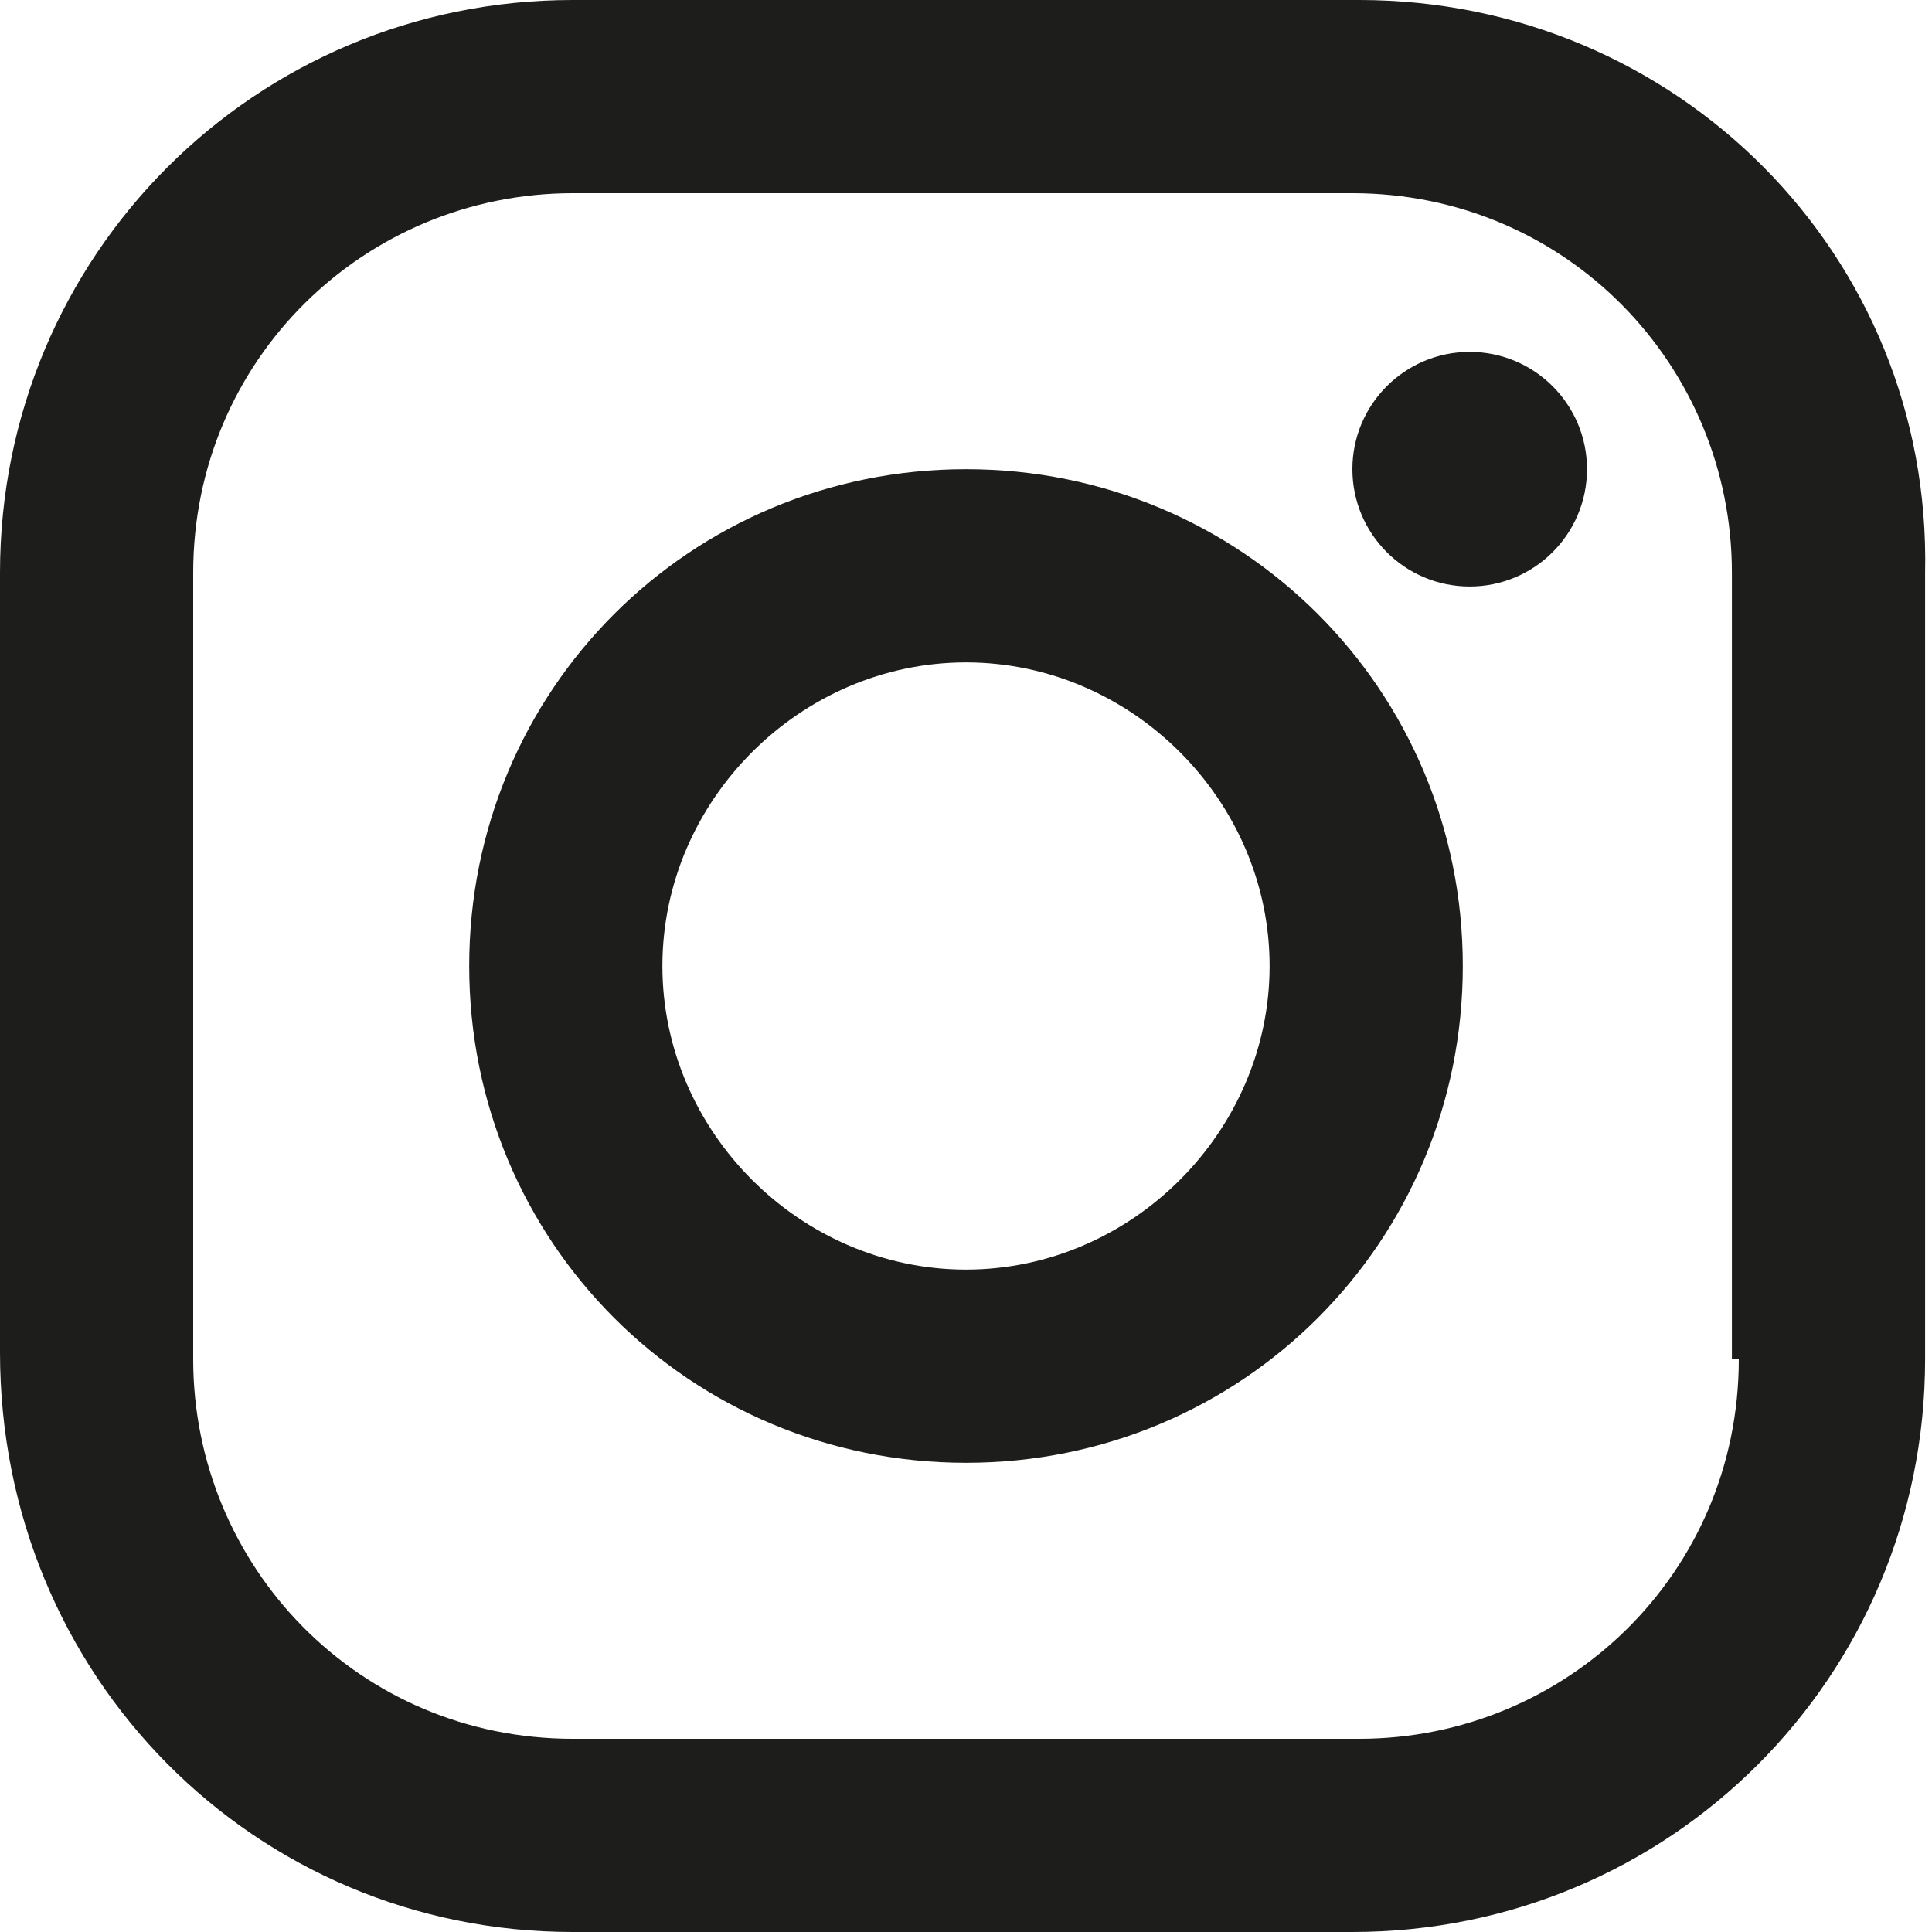 <?xml version="1.0" encoding="utf-8"?>
<!-- Generator: Adobe Illustrator 26.0.1, SVG Export Plug-In . SVG Version: 6.00 Build 0)  -->
<svg version="1.1" id="Laag_1" xmlns="http://www.w3.org/2000/svg" xmlns:xlink="http://www.w3.org/1999/xlink" x="0px" y="0px"
	 viewBox="0 0 28 28" style="enable-background:new 0 0 28 28;" xml:space="preserve">
<style type="text/css">
	.st0{fill:#1D1D1B;}
</style>
<g>
	<path class="st0" d="M19.7,0H8.3C3.7,0,0,3.7,0,8.3v11.3C0,24.3,3.7,28,8.3,28h11.3c4.6,0,8.3-3.7,8.3-8.3V8.3
		C28,3.7,24.3,0,19.7,0z M25.2,19.7c0,3.1-2.5,5.5-5.5,5.5H8.3c-3.1,0-5.5-2.5-5.5-5.5V8.3c0-3.1,2.5-5.5,5.5-5.5h11.3
		c3.1,0,5.5,2.5,5.5,5.5V19.7L25.2,19.7z"/>
	<path class="st0" d="M14,6.8c-4,0-7.2,3.2-7.2,7.2s3.2,7.2,7.2,7.2s7.2-3.2,7.2-7.2S18,6.8,14,6.8z M14,18.4c-2.4,0-4.4-2-4.4-4.4
		s2-4.4,4.4-4.4c2.4,0,4.4,2,4.4,4.4C18.4,16.4,16.4,18.4,14,18.4z"/>
	<circle class="st0" cx="21.3" cy="6.8" r="1.7"/>
</g>
</svg>
